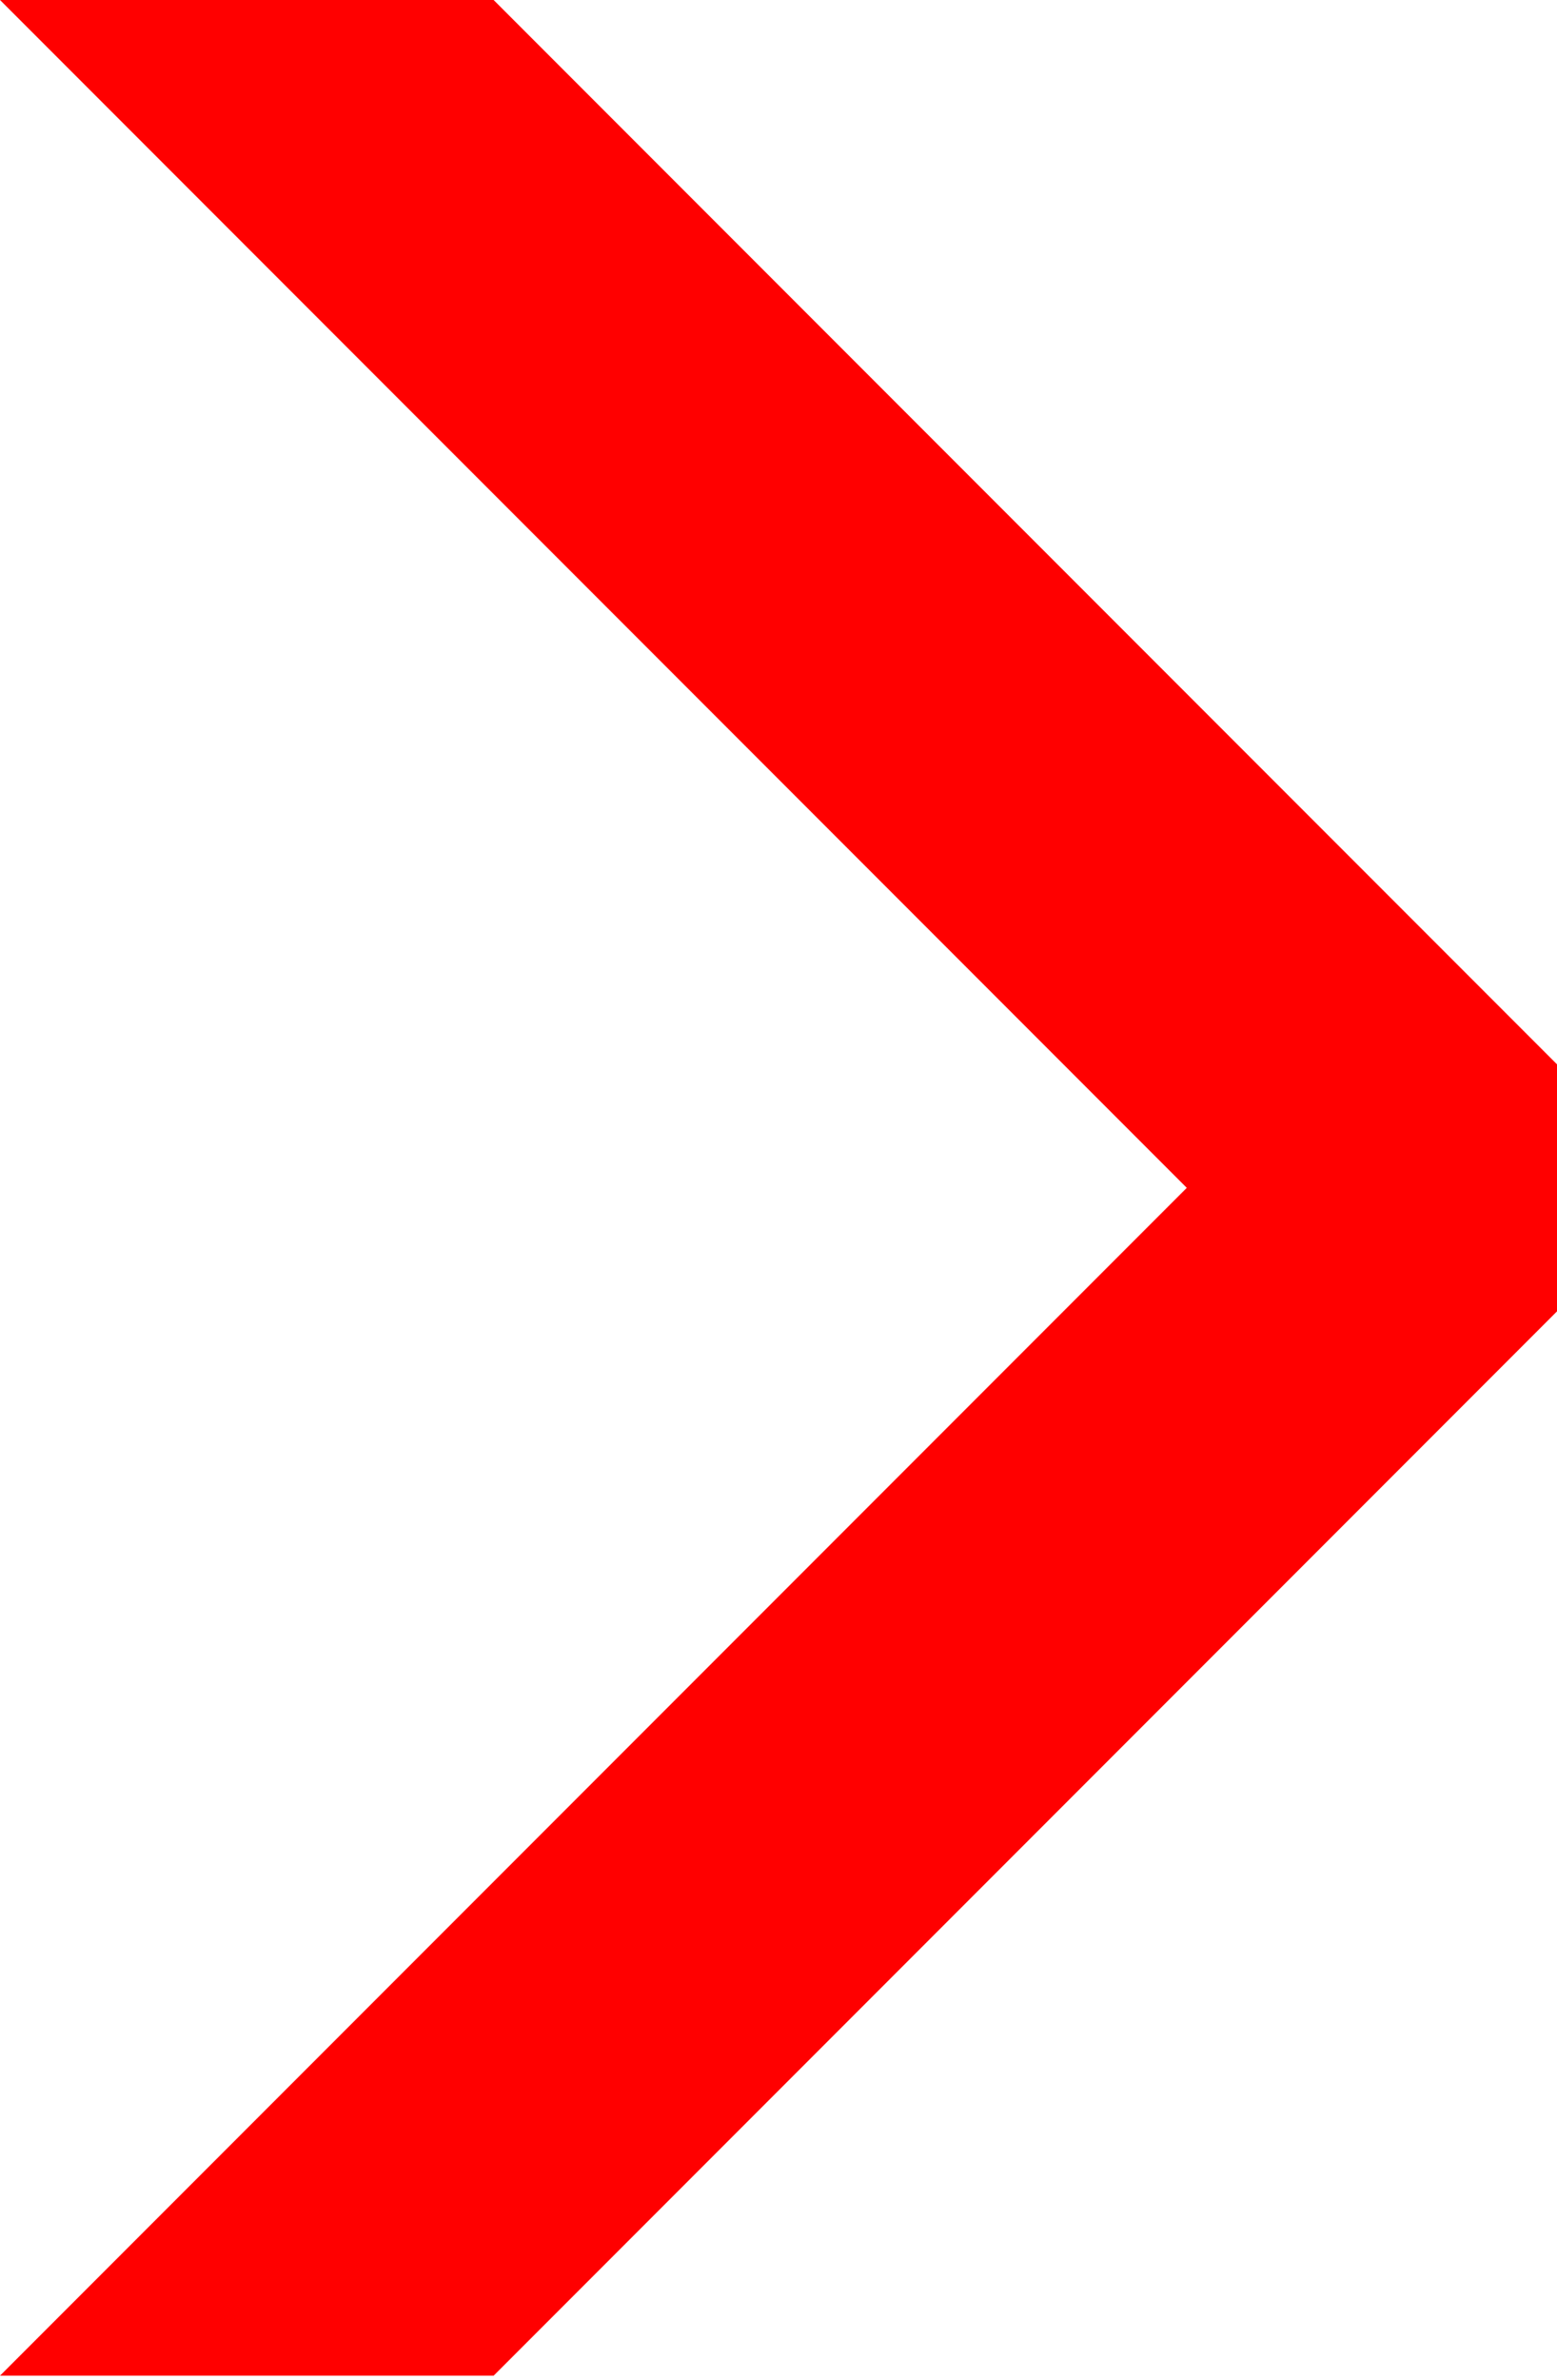 <svg width="201" height="307" viewBox="0 0 201 307" fill="none" xmlns="http://www.w3.org/2000/svg">
<path fill-rule="evenodd" clip-rule="evenodd" d="M153.206 153.206L0 0H63.725L201 137.275V169.137L63.725 306.412H0L153.206 153.206Z" fill="#FF0000"/>
</svg>
